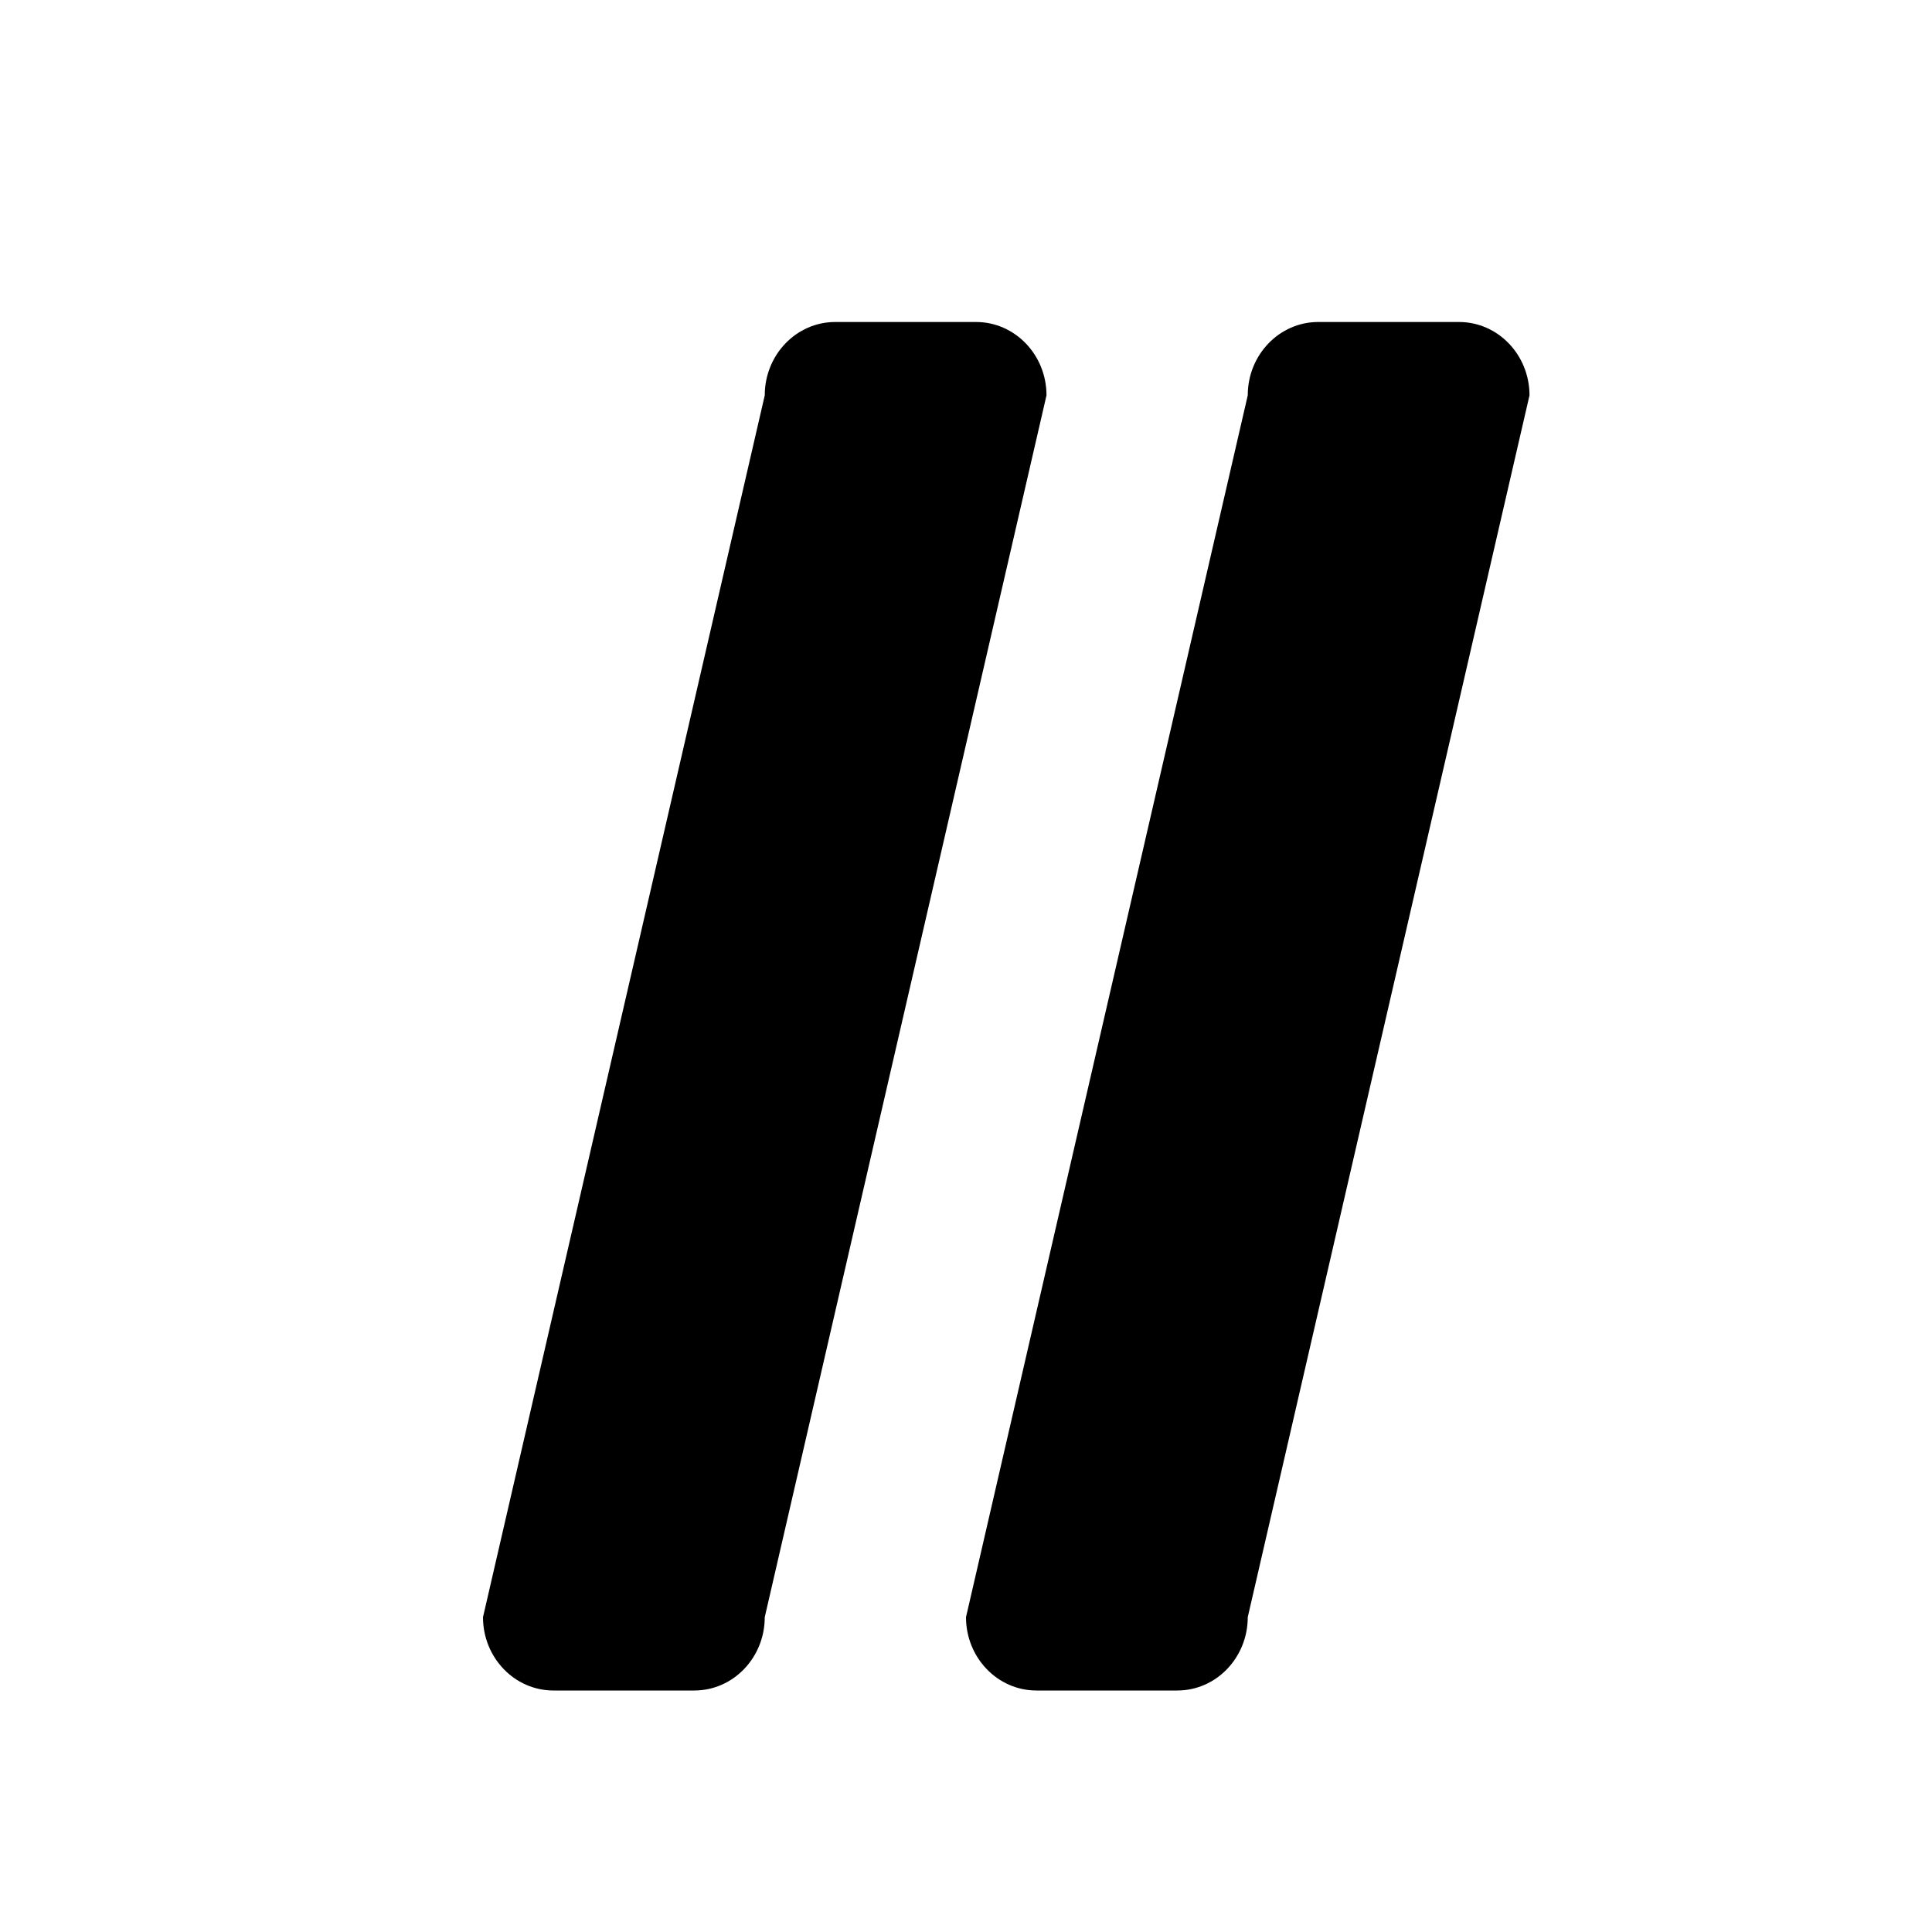 <svg xmlns="http://www.w3.org/2000/svg" viewBox="0 0 24 24"><g fill="#000" fill-rule="nonzero"><path d="M10.375 4c-.483 0-.875.408-.875.911L6 20.089C6 20.592 6.392 21 6.875 21h1.75c.483 0 .875-.408.875-.911L13 4.911C13 4.408 12.608 4 12.125 4h-1.75ZM16.375 4c-.483 0-.875.408-.875.911L12 20.089C12 20.592 12.392 21 12.875 21h1.75c.483 0 .875-.408.875-.911L19 4.911C19 4.408 18.608 4 18.125 4h-1.75Z"/></g></svg>